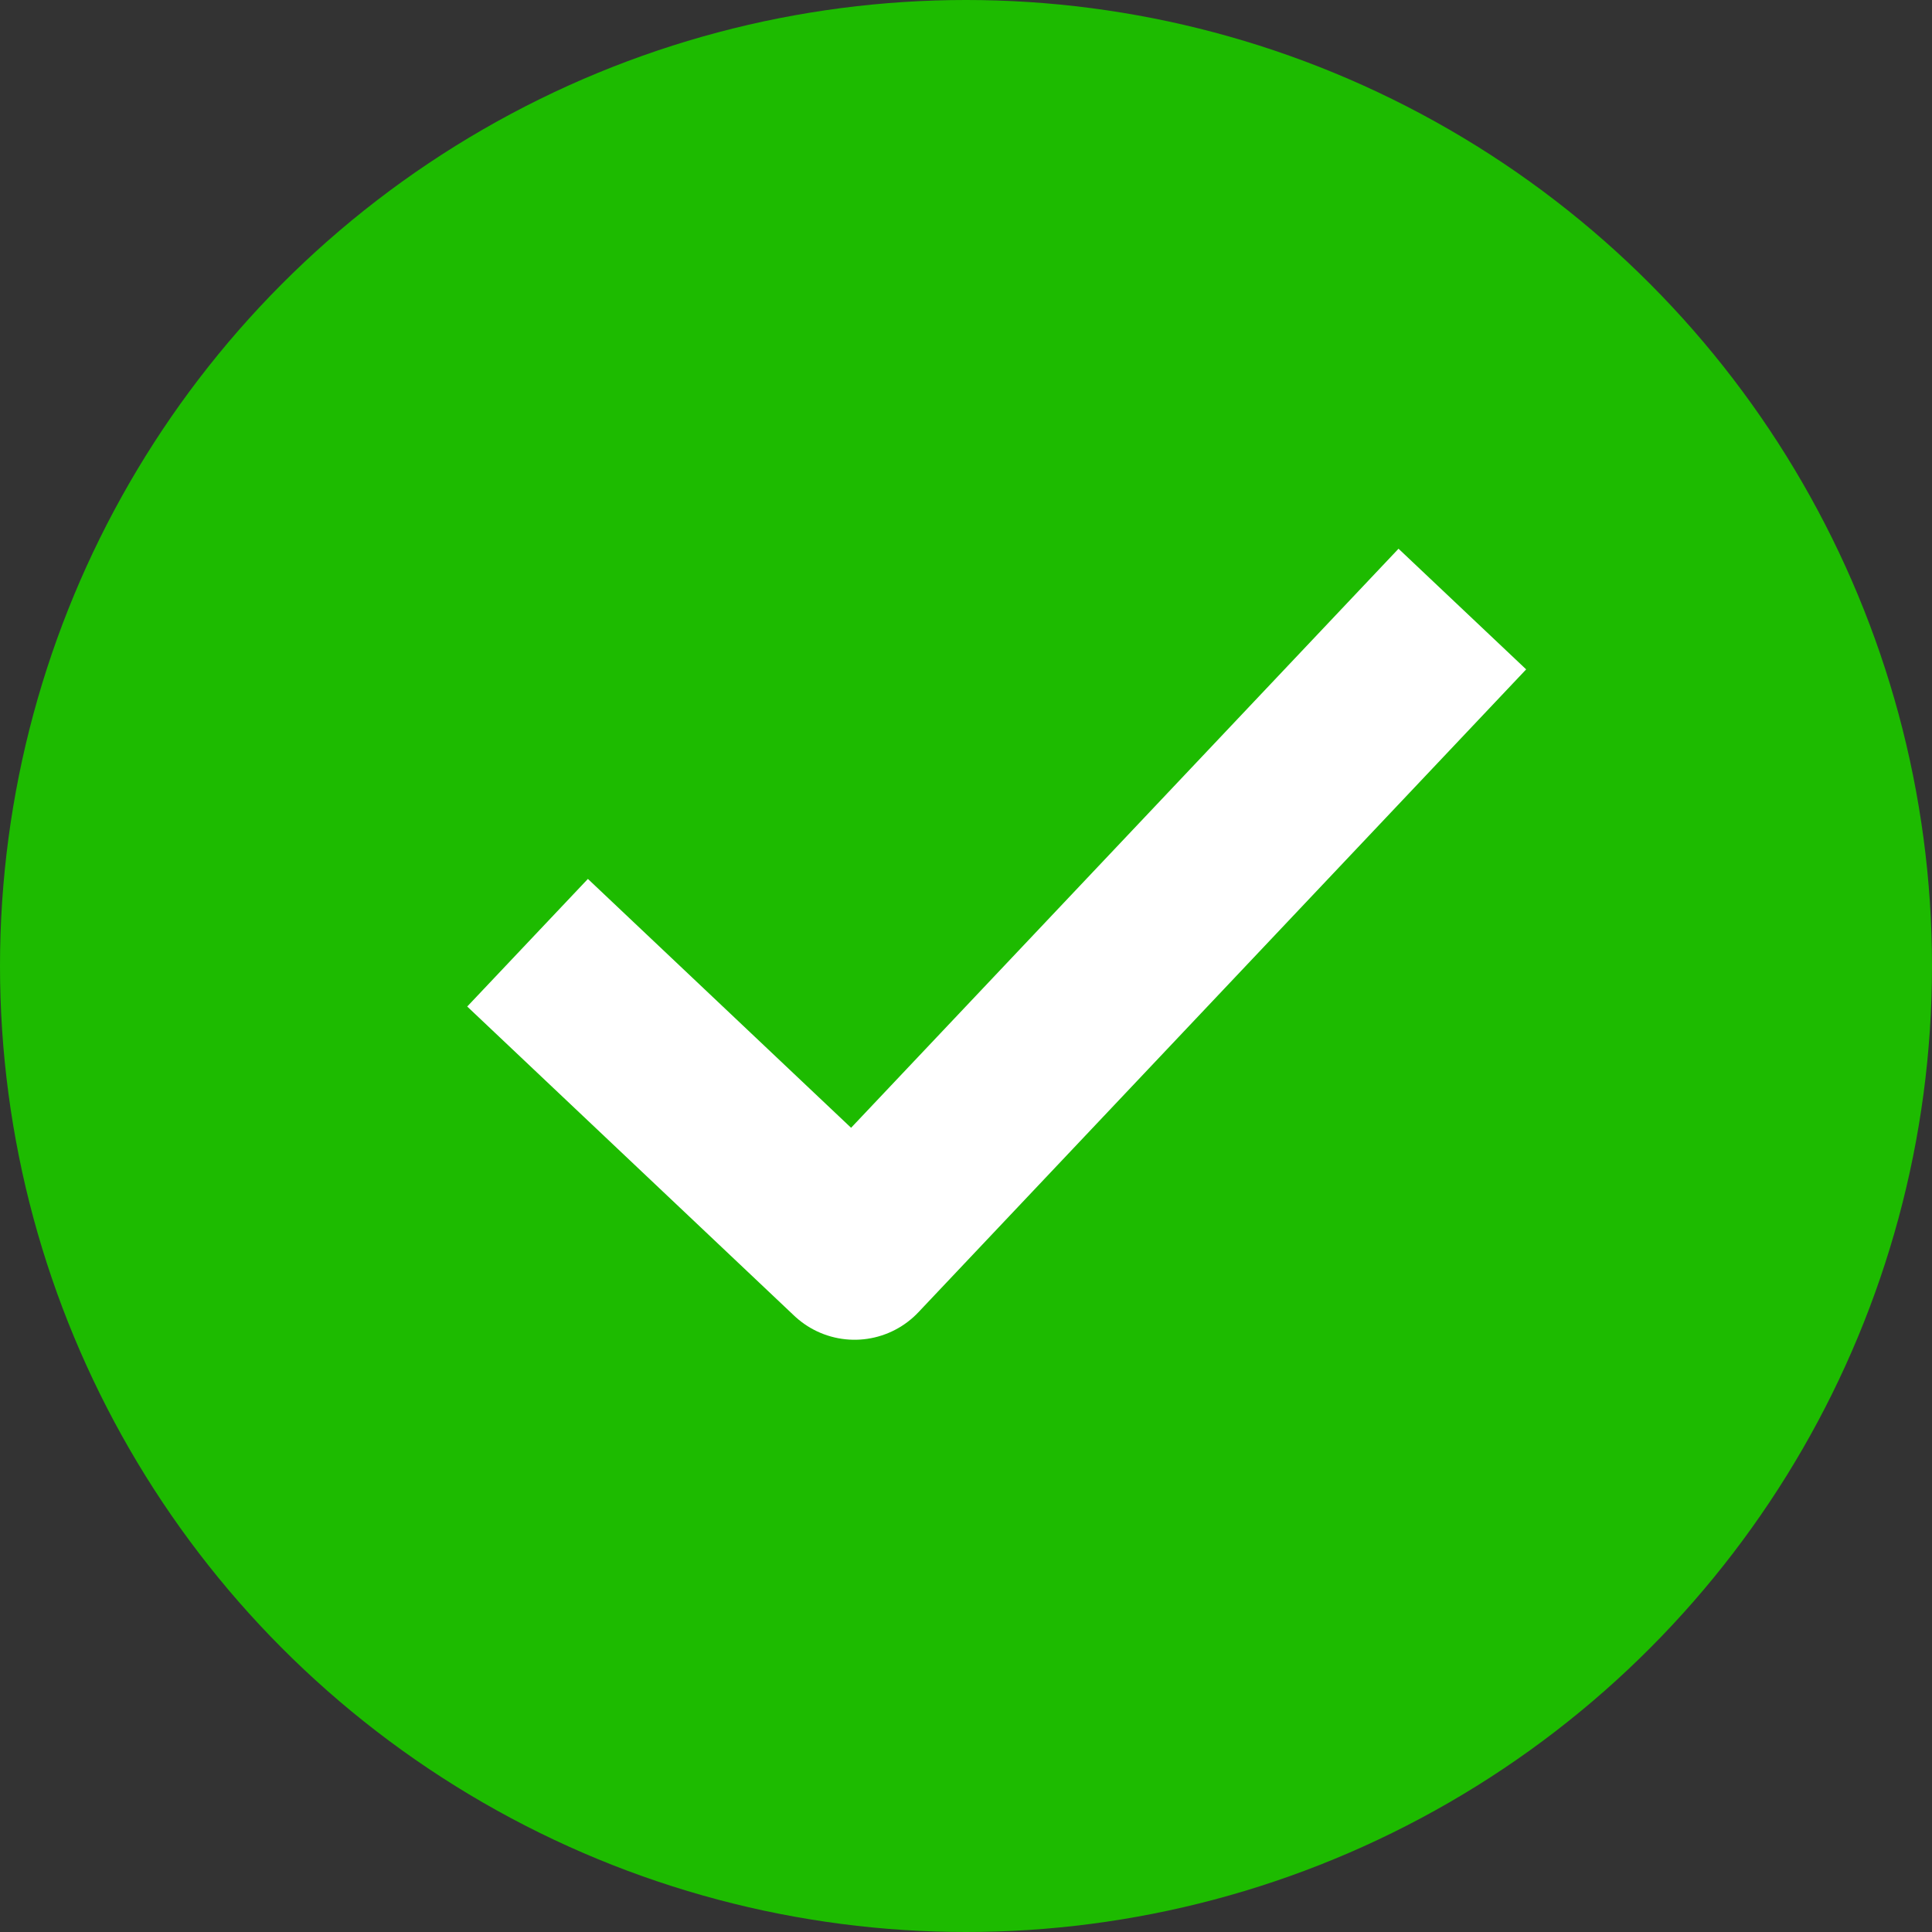 <?xml version="1.0" encoding="UTF-8"?> <svg xmlns="http://www.w3.org/2000/svg" width="22" height="22" viewBox="0 0 22 22" fill="none"><rect x="0" y="0" width="22" height="22" fill="#333333" stroke="none"/> <circle cx="11" cy="11" r="11" fill="#1DBB00"></circle> <path d="M15.965 7.662L9.731 14.256L6.734 11.422" stroke="white" stroke-width="2" stroke-linecap="square" stroke-linejoin="round"></path> </svg> 